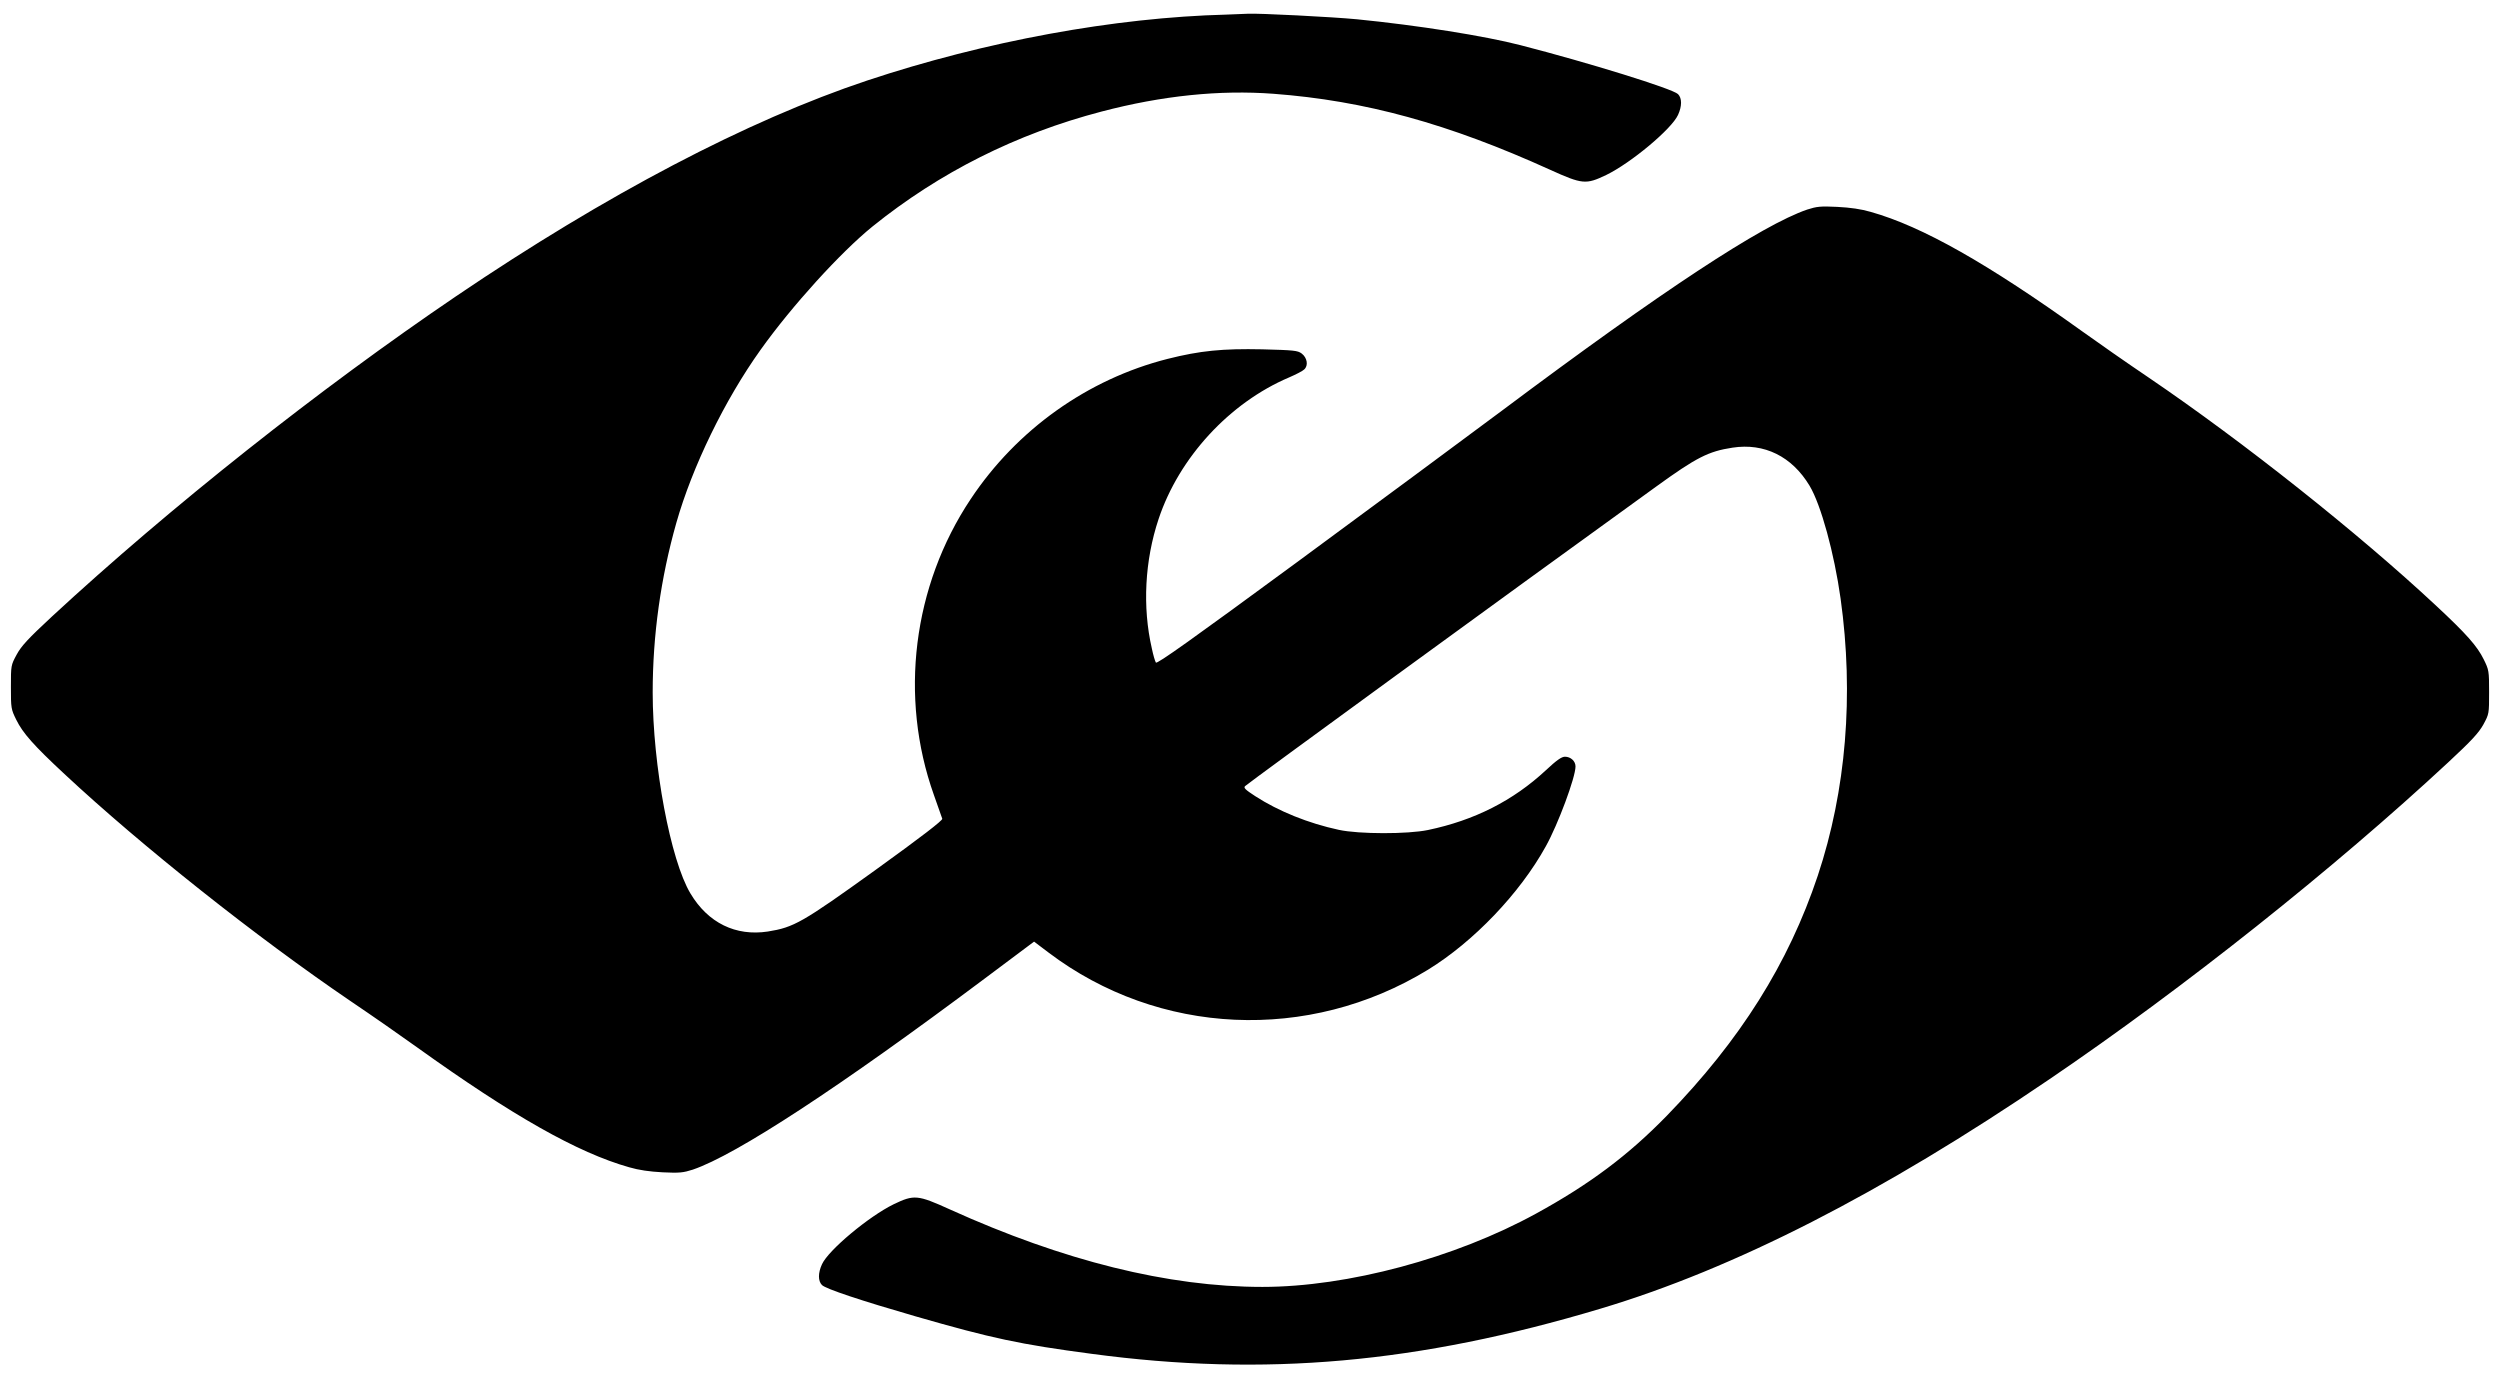 <?xml version="1.0" encoding="UTF-8" standalone="no"?> <svg xmlns="http://www.w3.org/2000/svg" version="1.0" width="1490pt" height="821pt" viewBox="0 0 1490 821" preserveAspectRatio="xMidYMid meet"><g transform="translate(0,821) scale(0.1,-0.1)" fill="#000000" stroke="none"><path d="M7310 8123 c-667 -17 -1438 -159 -2142 -393 -713 -238 -1553 -678 -2449 -1285 -817 -554 -1704 -1257 -2410 -1910 -142 -132 -182 -175 -210 -227 -34 -63 -34 -64 -34 -193 0 -127 1 -132 32 -195 39 -79 102 -151 287 -323 461 -430 1144 -972 1706 -1354 129 -87 308 -212 397 -276 566 -406 955 -627 1263 -714 58 -17 122 -26 200 -30 100 -5 123 -2 179 16 259 88 876 492 1740 1139 l294 220 86 -65 c657 -497 1550 -537 2261 -103 272 167 548 455 703 736 73 131 177 411 177 476 0 32 -29 58 -63 58 -20 0 -50 -21 -114 -81 -195 -181 -425 -298 -703 -356 -120 -25 -410 -25 -530 1 -182 39 -360 111 -499 201 -60 39 -71 50 -60 60 33 29 1544 1131 2447 1783 243 176 314 212 458 234 189 29 354 -52 459 -227 68 -113 147 -402 185 -673 80 -574 33 -1143 -136 -1651 -175 -524 -462 -980 -899 -1430 -230 -236 -459 -408 -780 -584 -483 -265 -1123 -437 -1631 -437 -561 0 -1185 155 -1863 462 -192 87 -213 89 -334 31 -148 -72 -390 -274 -428 -358 -24 -52 -24 -100 0 -124 23 -23 234 -93 556 -186 458 -132 622 -167 1052 -224 1030 -138 1947 -56 3031 269 797 238 1677 688 2677 1368 801 544 1695 1255 2376 1888 141 131 182 176 210 226 34 63 34 64 34 193 0 127 -1 132 -32 195 -39 79 -102 151 -287 323 -461 430 -1144 972 -1706 1354 -129 87 -308 212 -397 276 -566 406 -955 627 -1263 714 -58 17 -122 26 -200 30 -100 5 -123 2 -179 -16 -269 -92 -865 -484 -1816 -1196 -214 -160 -765 -567 -1224 -905 -630 -463 -835 -609 -842 -599 -5 8 -16 45 -24 84 -57 247 -42 525 40 771 122 367 423 694 779 845 39 17 79 37 89 47 26 23 18 70 -15 95 -24 18 -47 20 -235 25 -236 5 -370 -8 -564 -57 -477 -121 -899 -422 -1174 -836 -345 -518 -427 -1179 -219 -1763 25 -70 47 -134 50 -142 2 -10 -122 -106 -398 -305 -438 -315 -486 -342 -642 -367 -191 -29 -356 51 -461 227 -119 198 -225 765 -225 1198 0 341 48 683 141 1011 95 334 287 730 502 1031 187 262 476 580 667 735 401 323 857 552 1365 685 362 95 704 130 1025 106 545 -41 1043 -178 1649 -453 192 -87 213 -89 334 -31 148 72 390 274 428 358 24 52 24 100 0 124 -32 32 -532 187 -940 292 -213 55 -610 118 -973 154 -146 14 -589 37 -653 33 -16 -1 -73 -3 -125 -5z"></path></g></svg> 